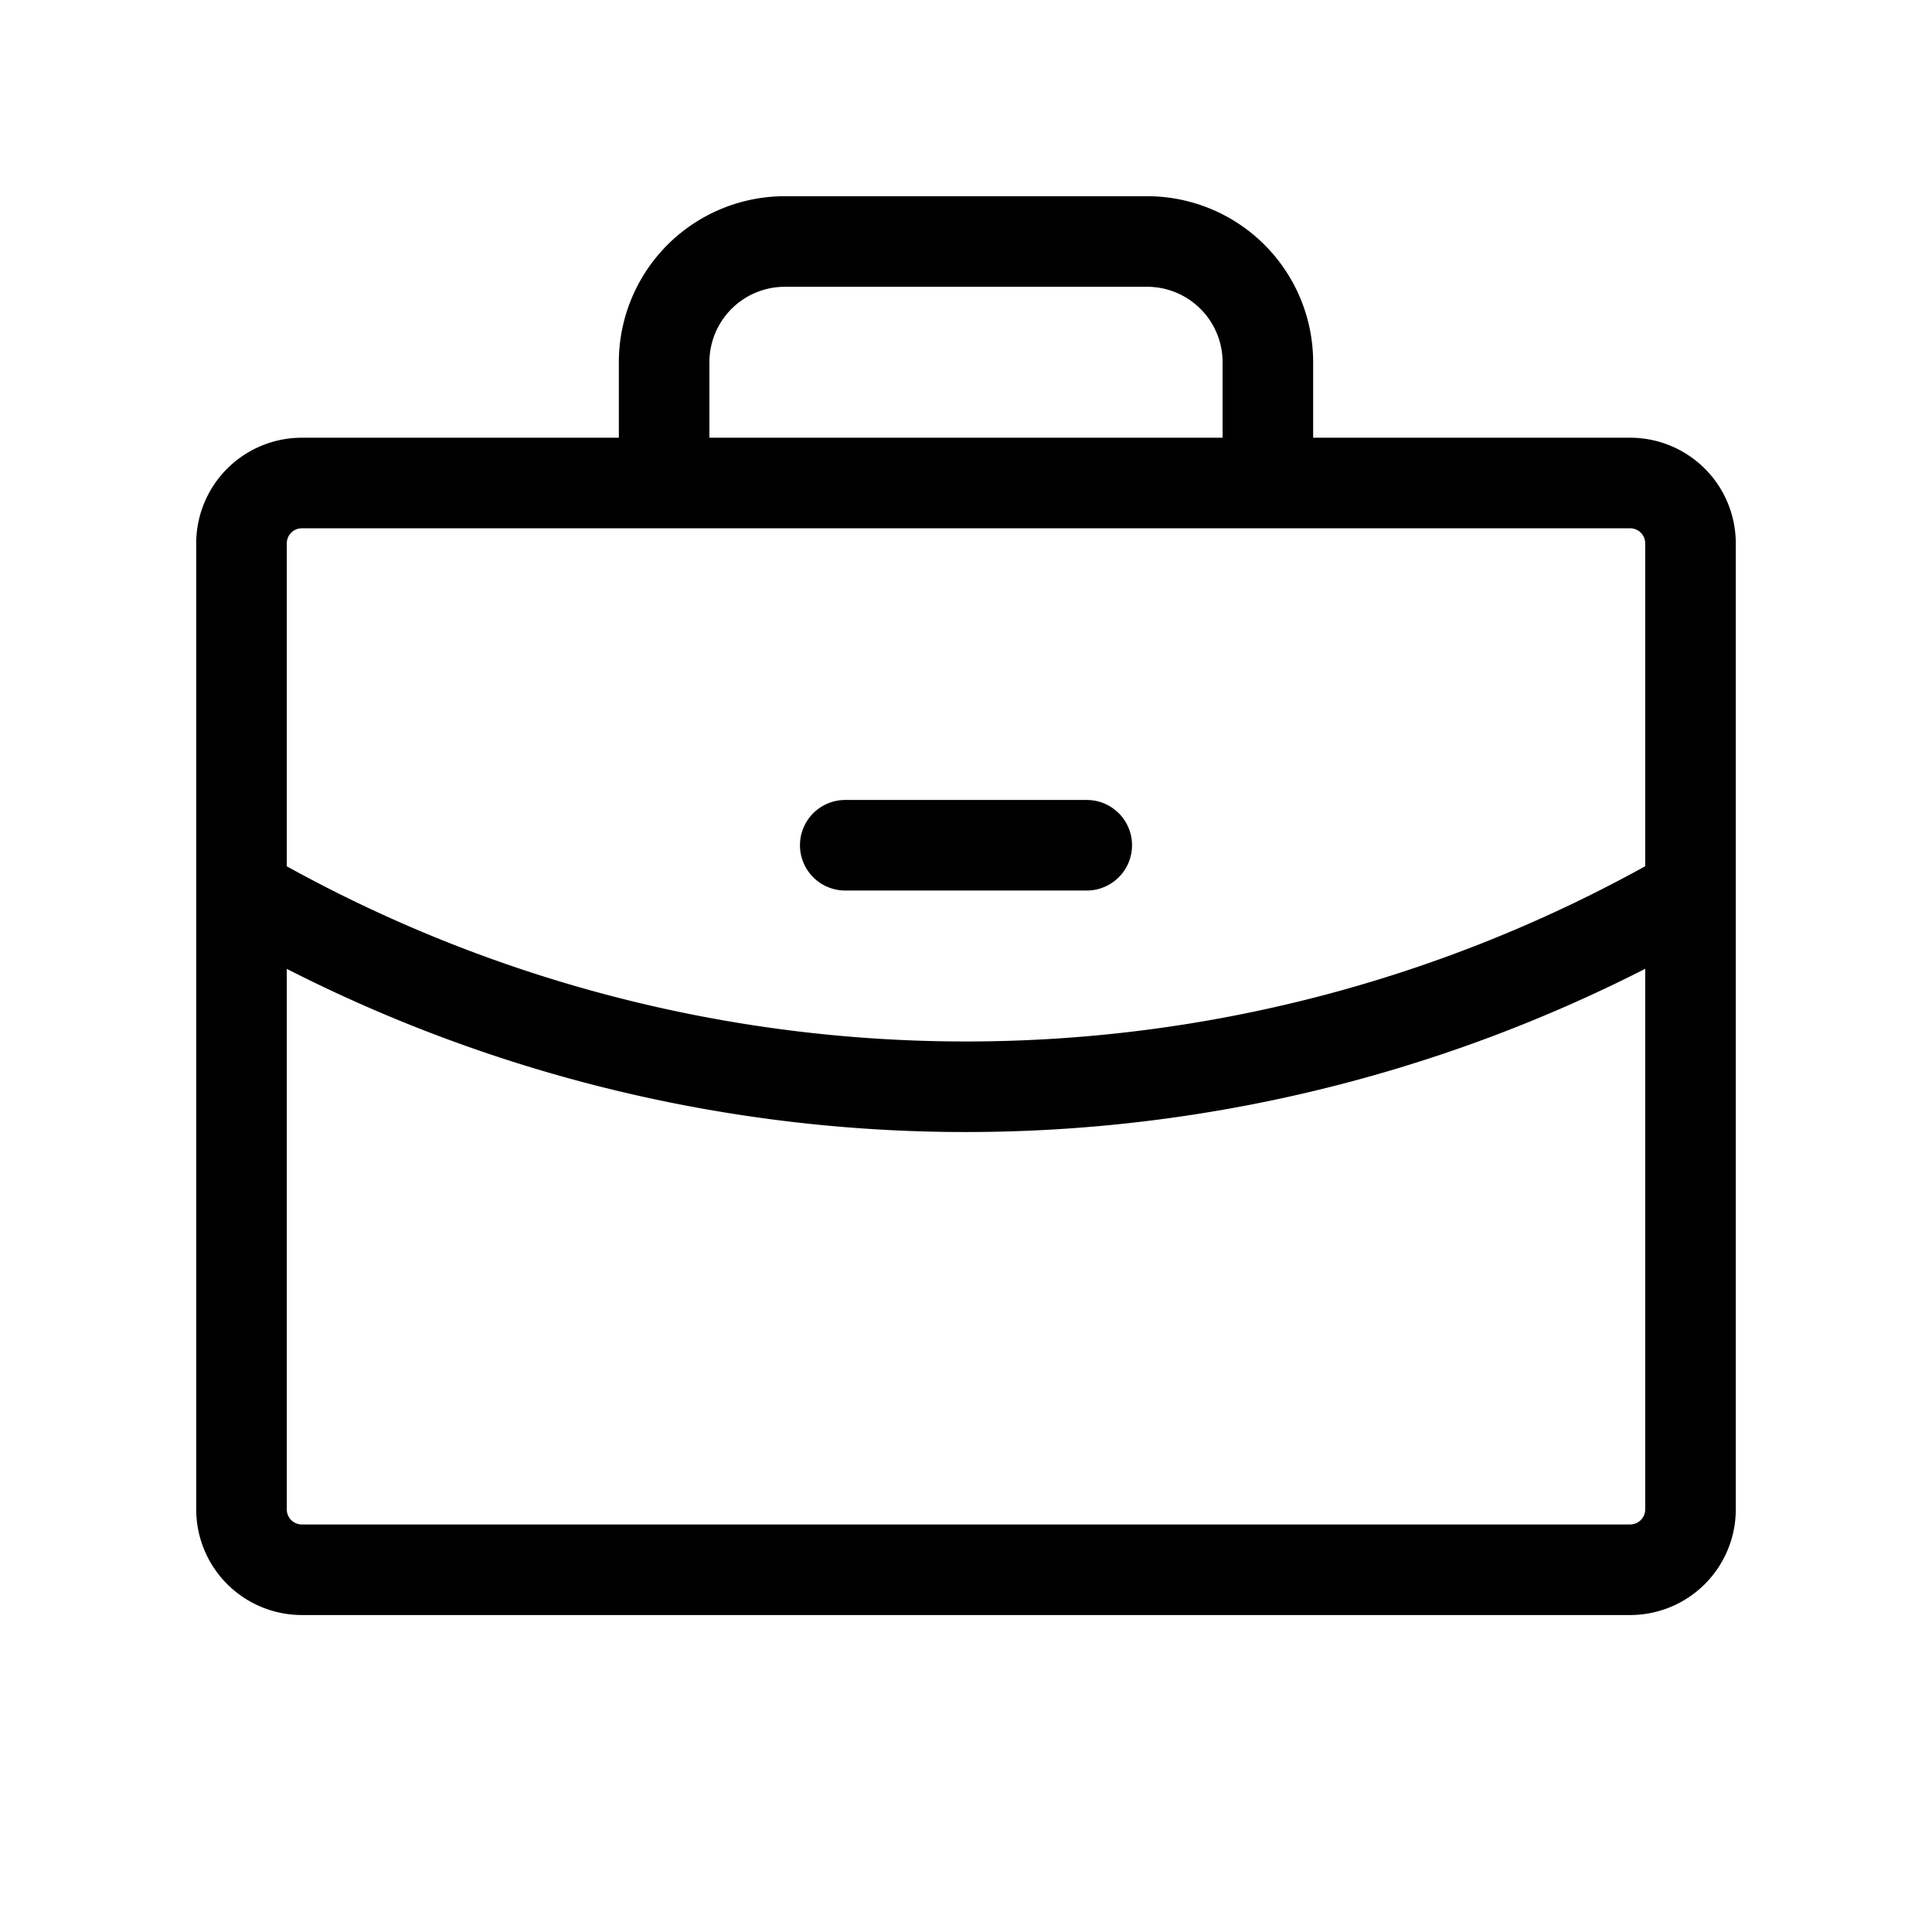 <svg xmlns="http://www.w3.org/2000/svg" viewBox="0 0 256 256" fill="currentColor"><path d="M106,112a6,6,0,0,1,6-6h32a6,6,0,0,1,0,12H112A6,6,0,0,1,106,112ZM230,72V200a14,14,0,0,1-14,14H40a14,14,0,0,1-14-14V72A14,14,0,0,1,40,58H82V48a22,22,0,0,1,22-22h48a22,22,0,0,1,22,22V58h42A14,14,0,0,1,230,72ZM94,58h68V48a10,10,0,0,0-10-10H104A10,10,0,0,0,94,48ZM38,72v42.79A186,186,0,0,0,128,138a185.91,185.91,0,0,0,90-23.22V72a2,2,0,0,0-2-2H40A2,2,0,0,0,38,72ZM218,200V128.37A198.12,198.12,0,0,1,128,150a198.05,198.05,0,0,1-90-21.62V200a2,2,0,0,0,2,2H216A2,2,0,0,0,218,200Z"/></svg>